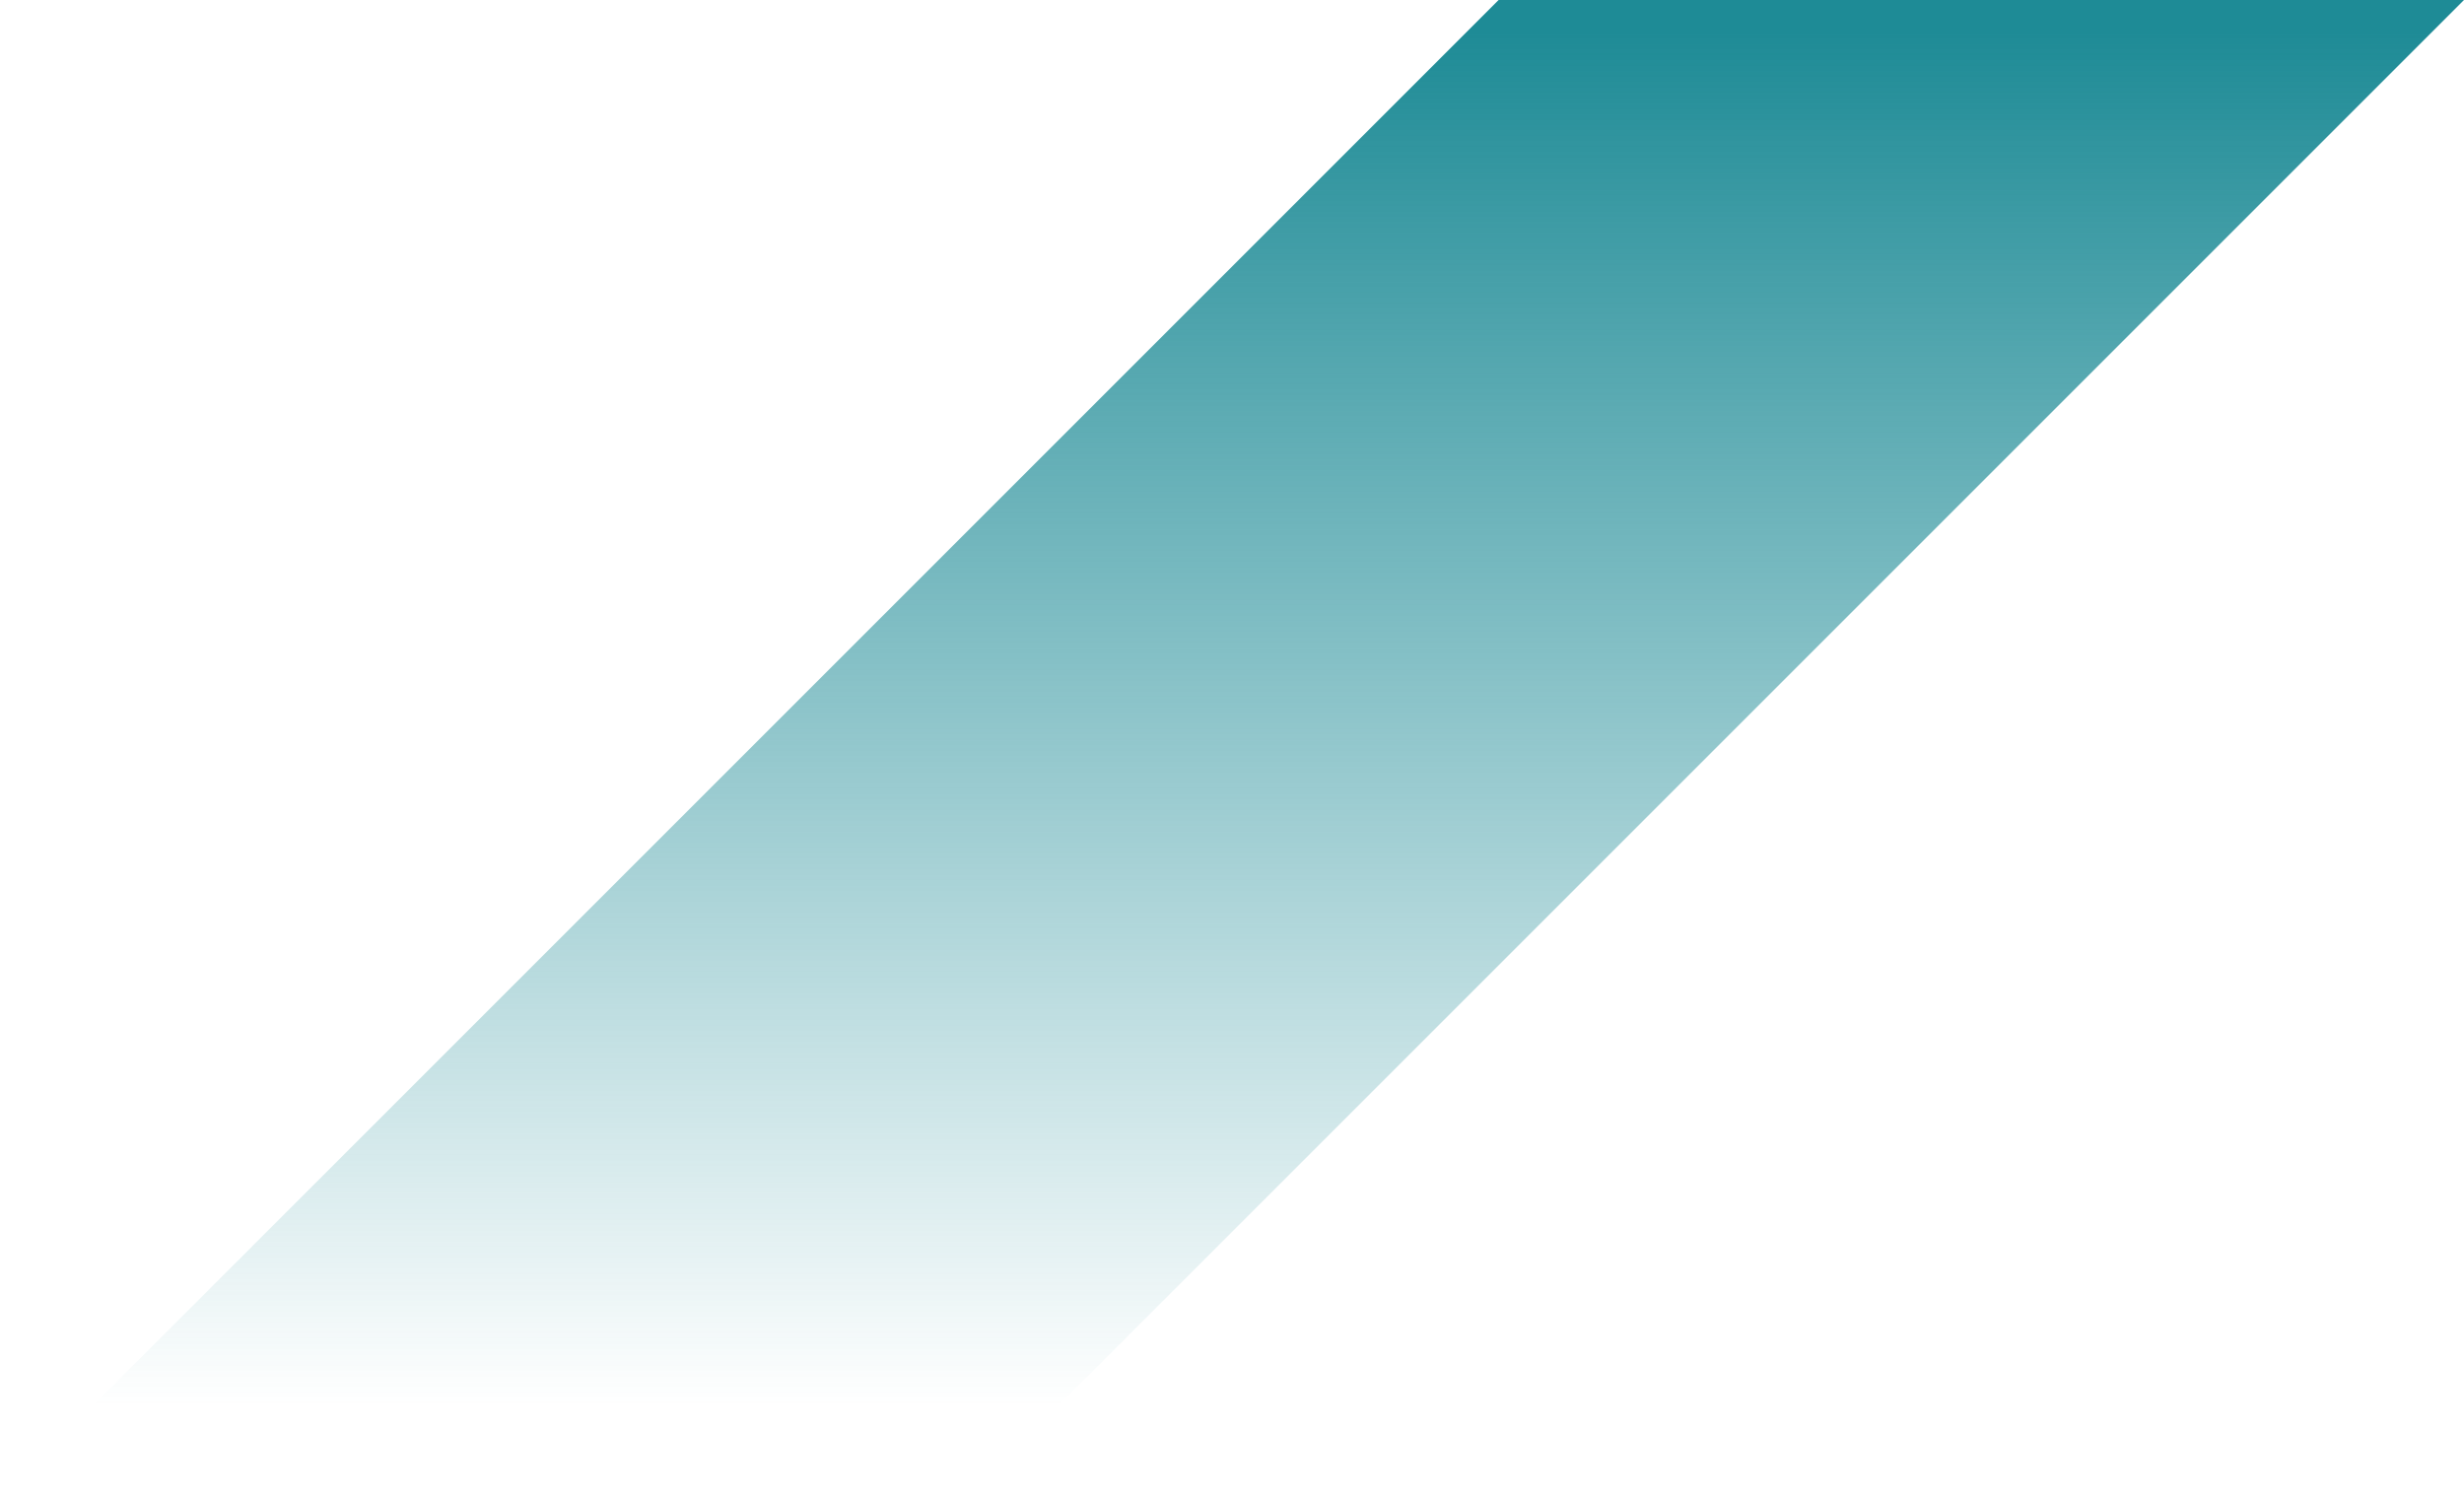 <?xml version="1.0" encoding="UTF-8" standalone="no"?><svg xmlns="http://www.w3.org/2000/svg" xmlns:xlink="http://www.w3.org/1999/xlink" fill="#000000" height="304.1" preserveAspectRatio="xMidYMid meet" version="1" viewBox="0.0 0.0 500.0 304.1" width="500" zoomAndPan="magnify"><linearGradient gradientUnits="userSpaceOnUse" id="a" x1="250" x2="250" xlink:actuate="onLoad" xlink:show="other" xlink:type="simple" y1="6.245" y2="299.397"><stop offset="0" stop-color="#1e8b96"/><stop offset="0.952" stop-color="#1e8b96" stop-opacity="0"/></linearGradient><path d="M0,304.1L304.1,0H500L195.9,304.1H0z" fill="url(#a)"/></svg>